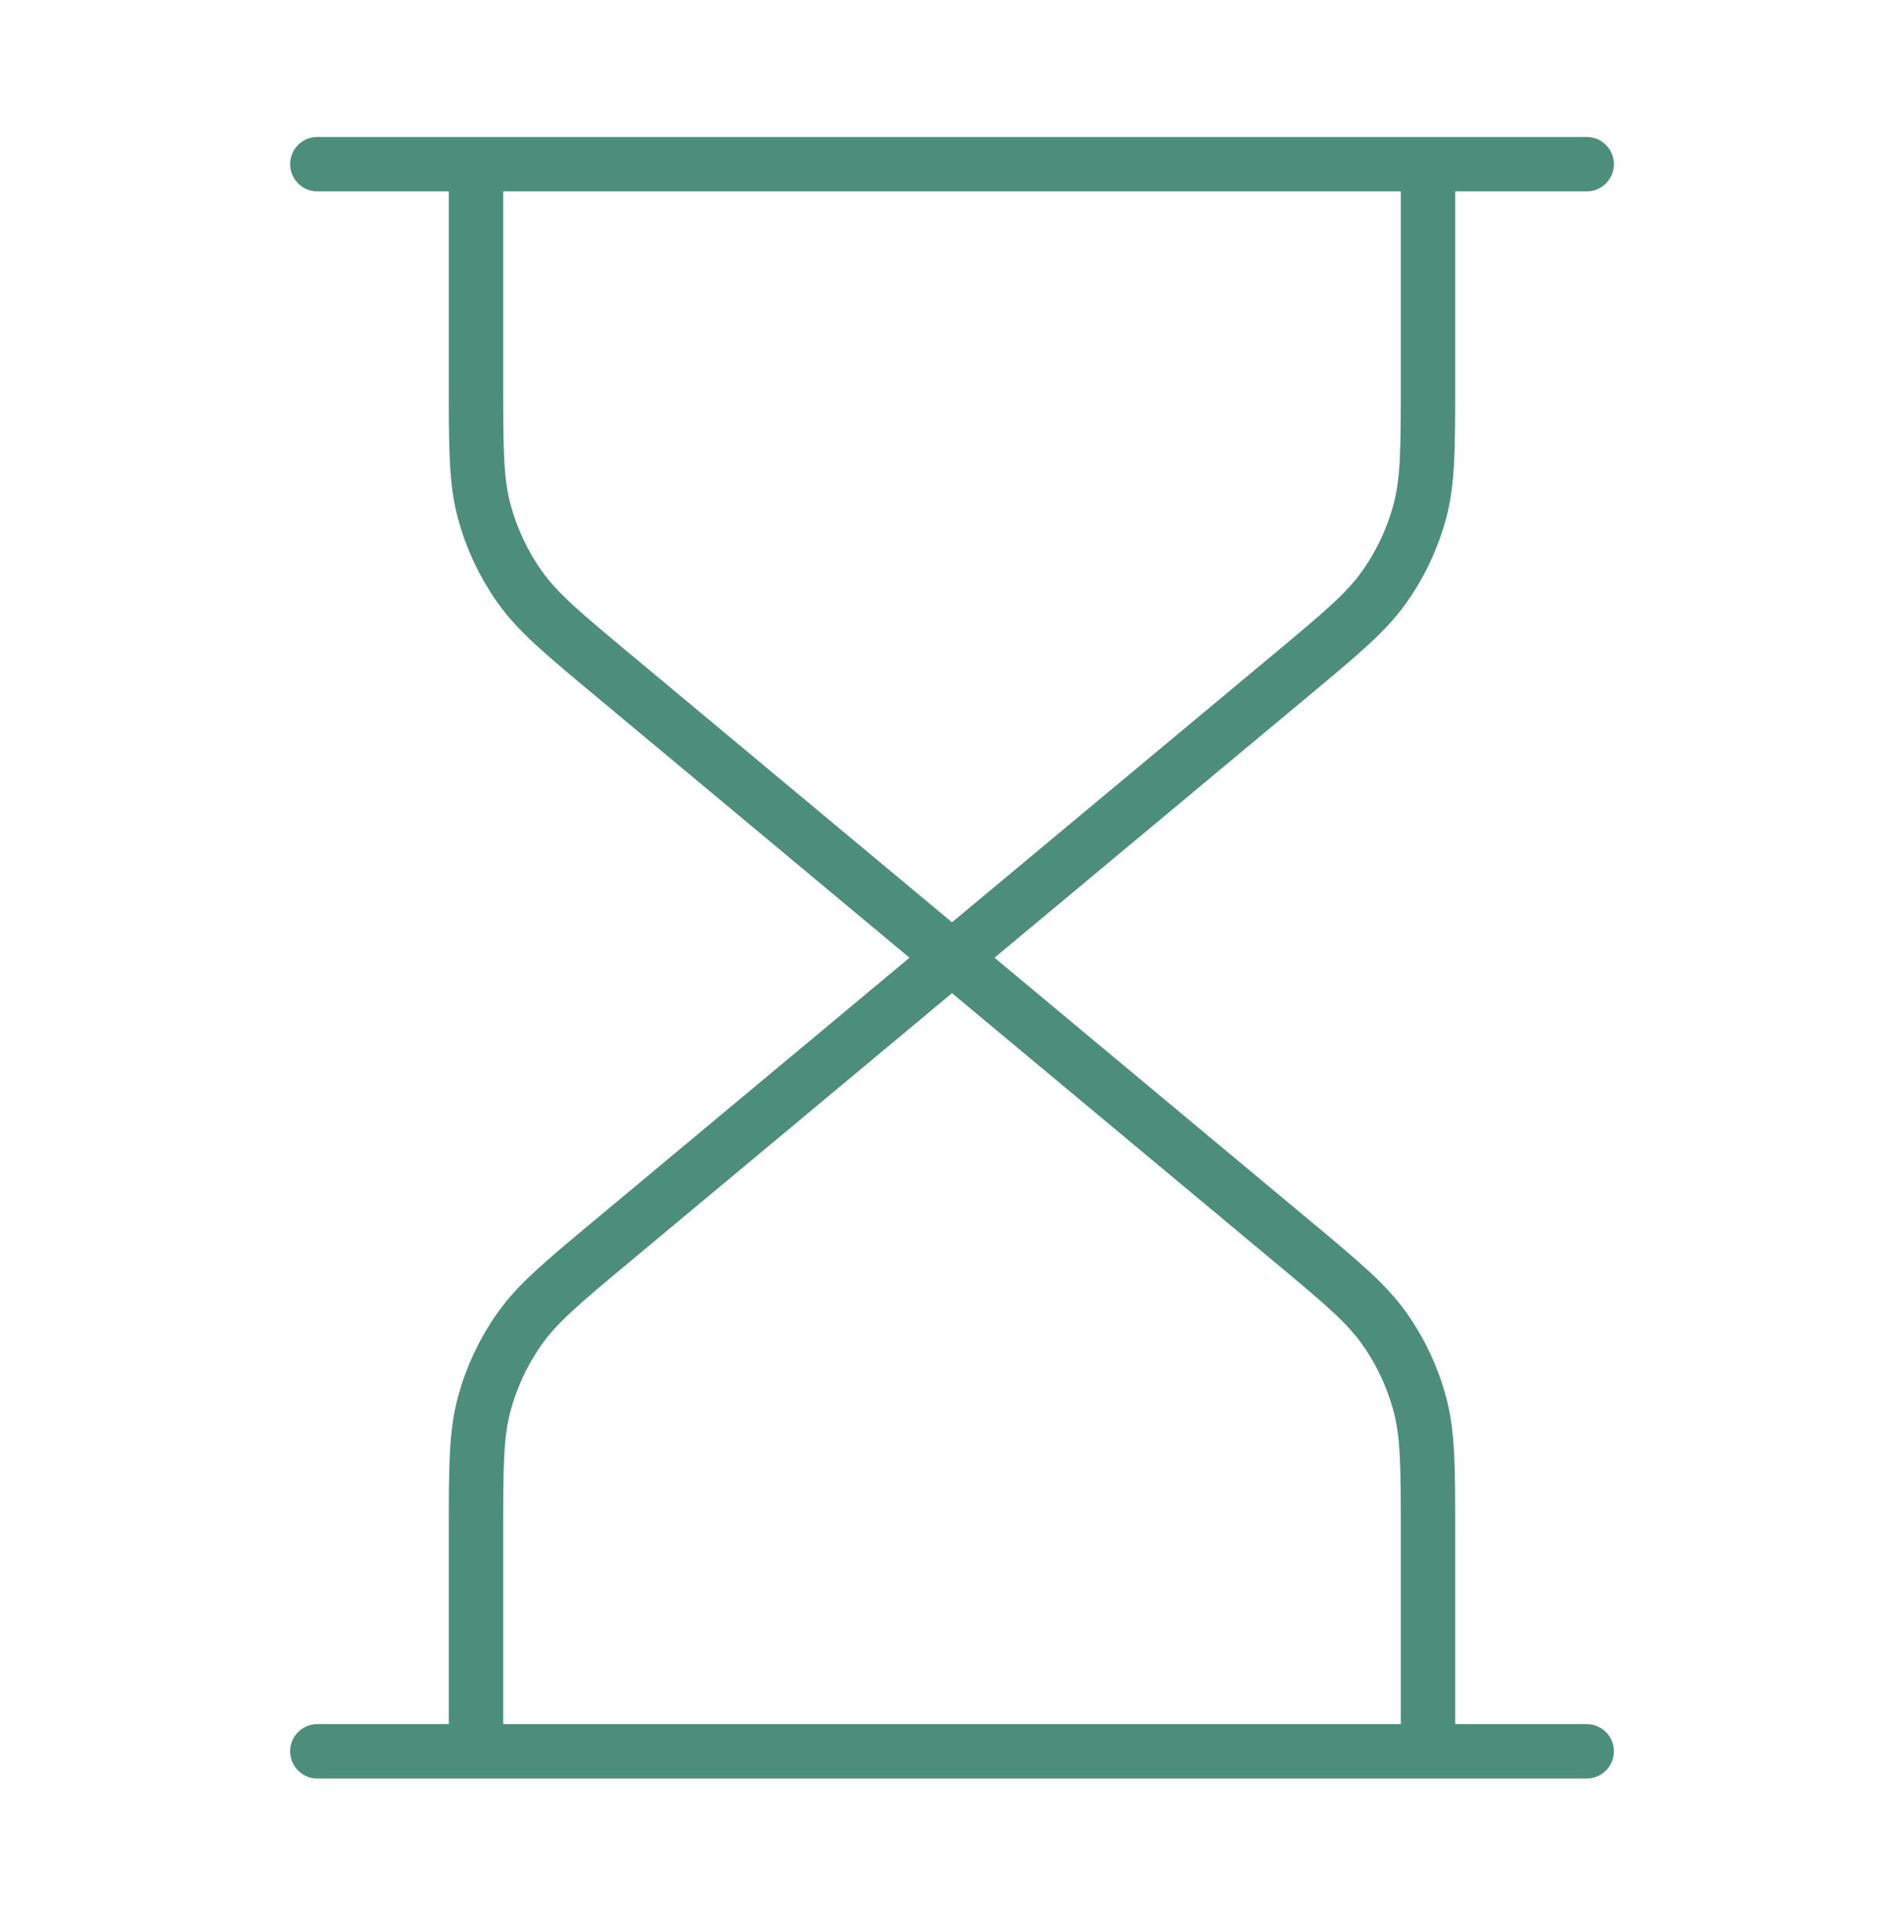 <svg width="70" height="71" viewBox="0 0 70 71" fill="none" xmlns="http://www.w3.org/2000/svg">
<path d="M35 35.2L22.538 24.815C20.686 23.272 19.76 22.5 19.095 21.554C18.505 20.716 18.067 19.781 17.801 18.792C17.5 17.675 17.5 16.47 17.5 14.06V6.034M35 35.2L47.463 24.815C49.315 23.272 50.24 22.5 50.906 21.554C51.496 20.716 51.934 19.781 52.2 18.792C52.5 17.675 52.5 16.47 52.5 14.06V6.034M35 35.2L22.538 45.586C20.686 47.129 19.76 47.9 19.095 48.846C18.505 49.684 18.067 50.619 17.801 51.609C17.5 52.725 17.5 53.931 17.5 56.341V64.367M35 35.2L47.463 45.586C49.315 47.129 50.24 47.9 50.906 48.846C51.496 49.684 51.934 50.619 52.2 51.609C52.5 52.725 52.5 53.931 52.5 56.341V64.367M11.667 6.034H58.334M11.667 64.367H58.334" stroke="#4C8E7A" stroke-width="2" stroke-linecap="round" stroke-linejoin="round"/>
</svg>
